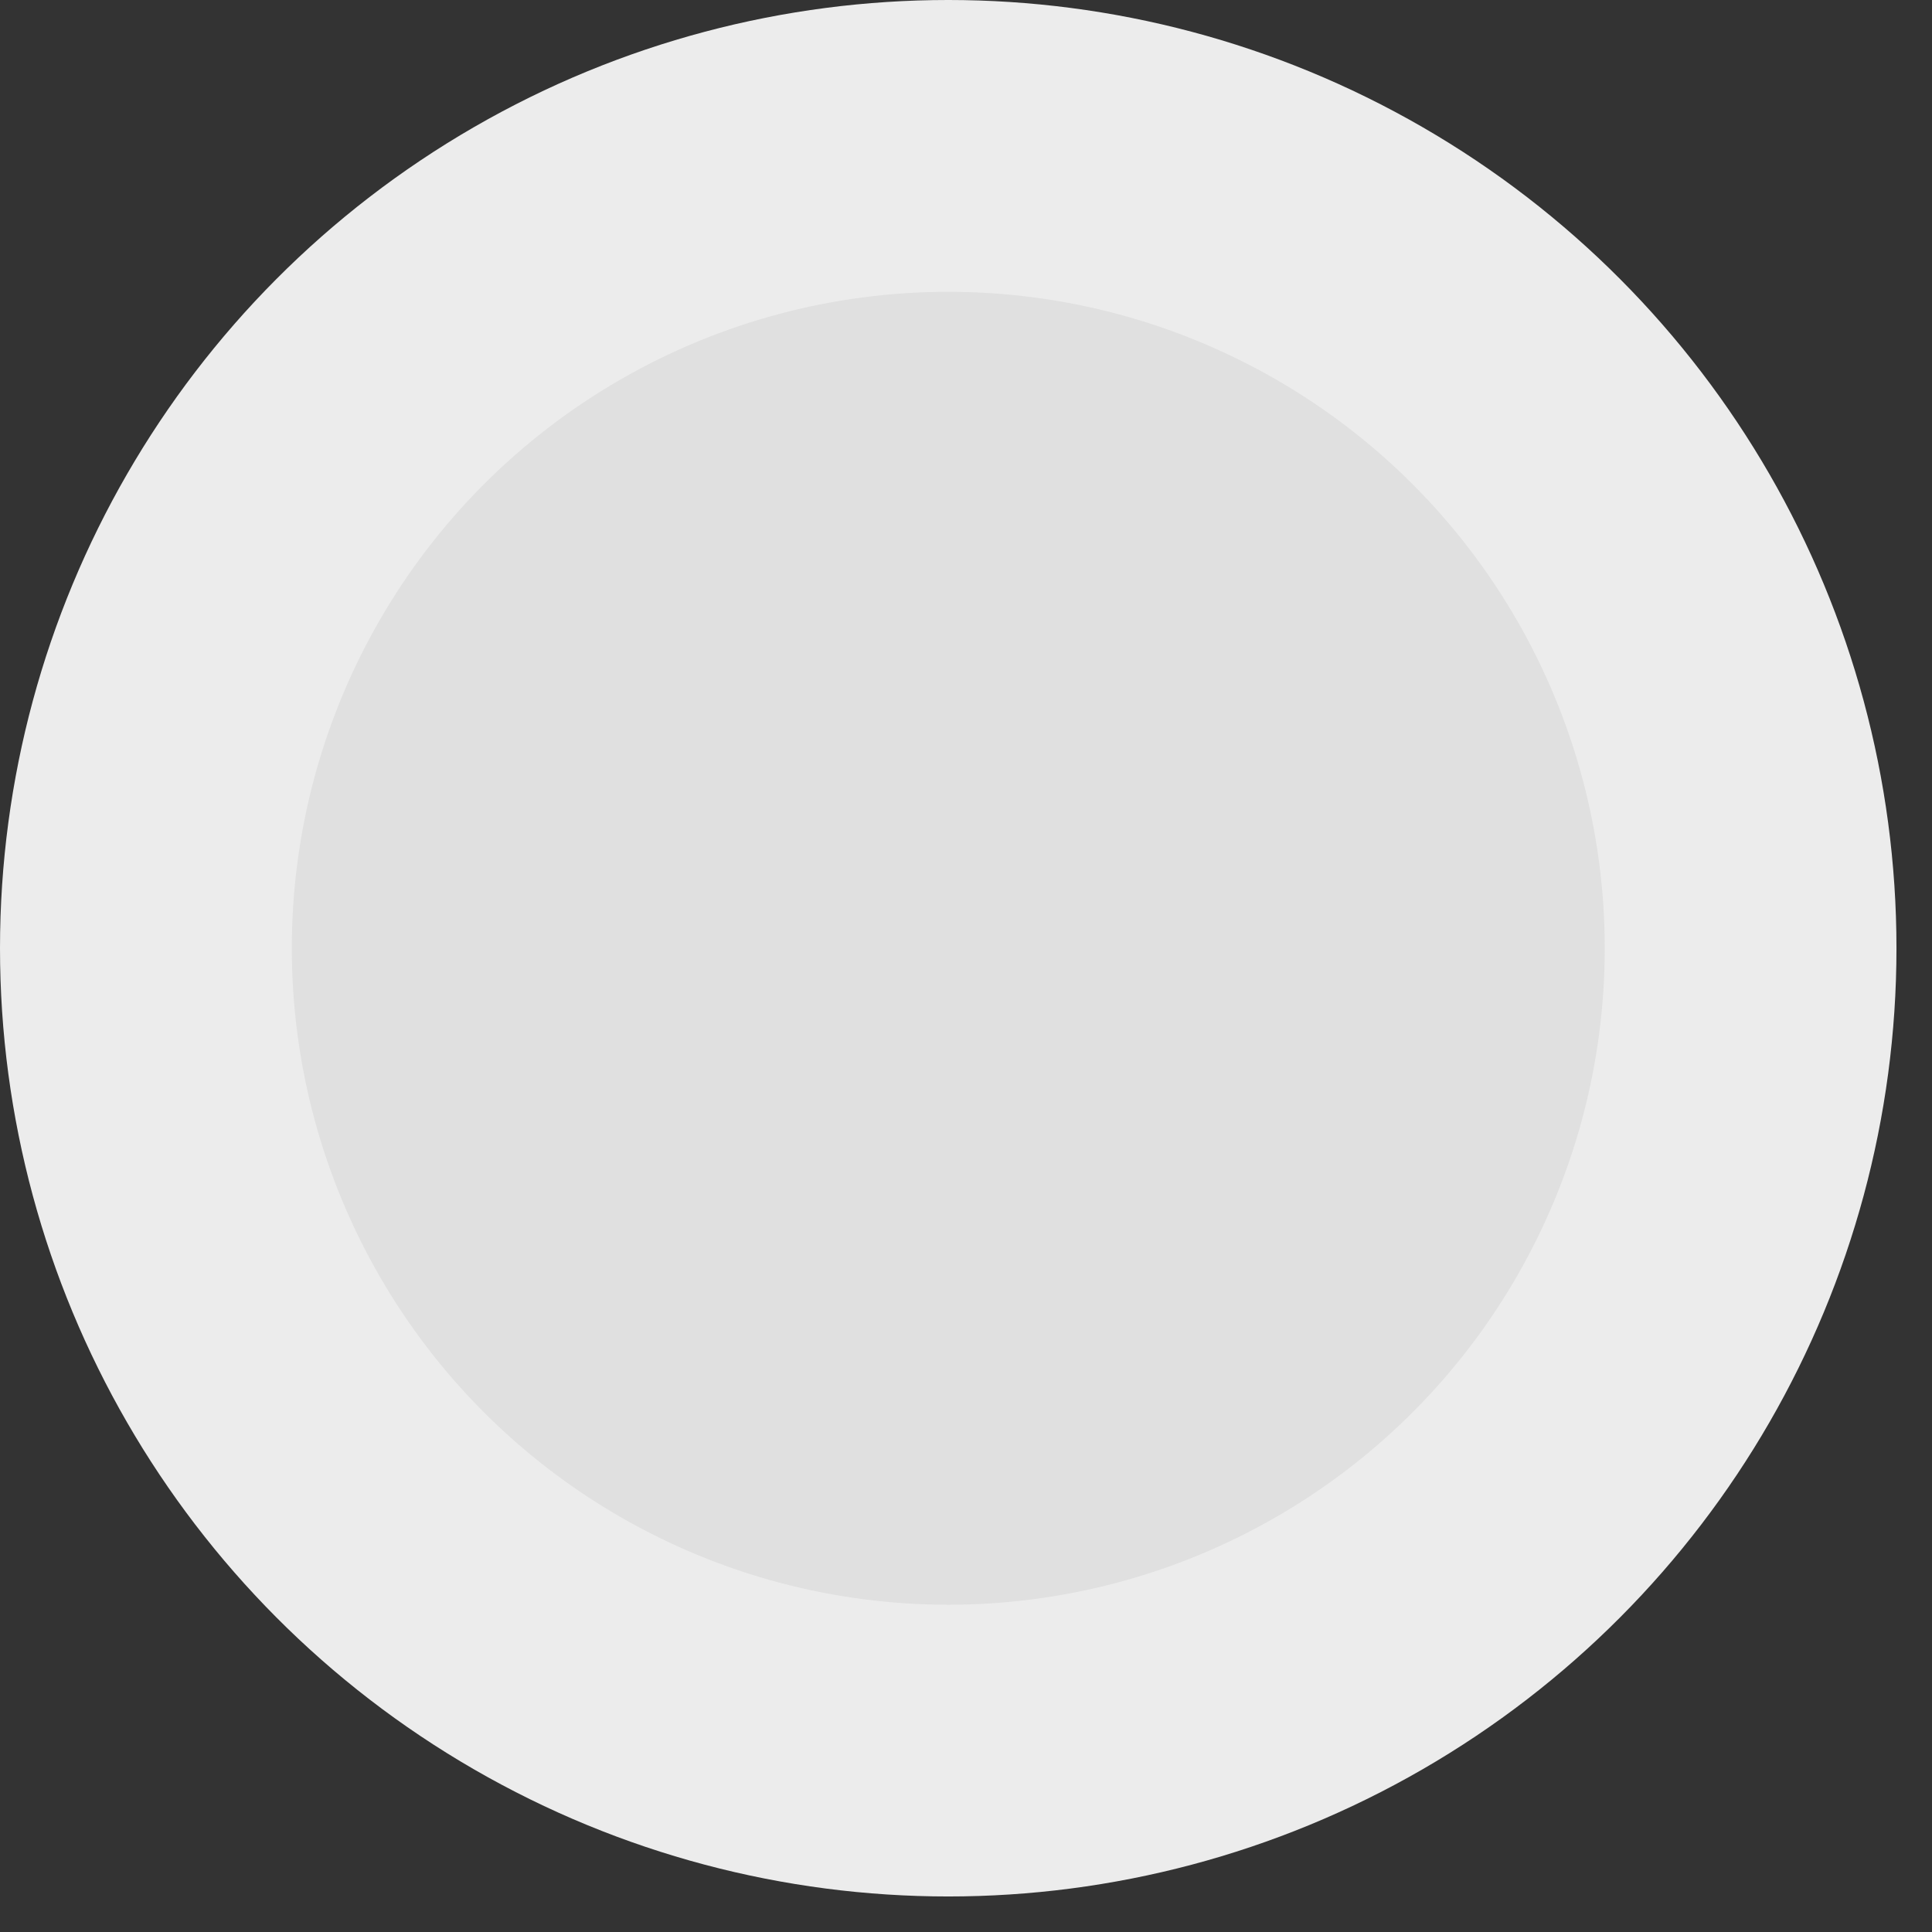 <svg width="46" height="46" viewBox="0 0 46 46" fill="none" xmlns="http://www.w3.org/2000/svg">
<rect x="0" y="0" width="46" height="46" fill="#333333" stroke="none"/>
<circle cx="22.577" cy="22.577" r="22.577" fill="#ECECEC"/>
<circle cx="22.578" cy="22.578" r="15.63" fill="#E0E0E0"/>
</svg>
